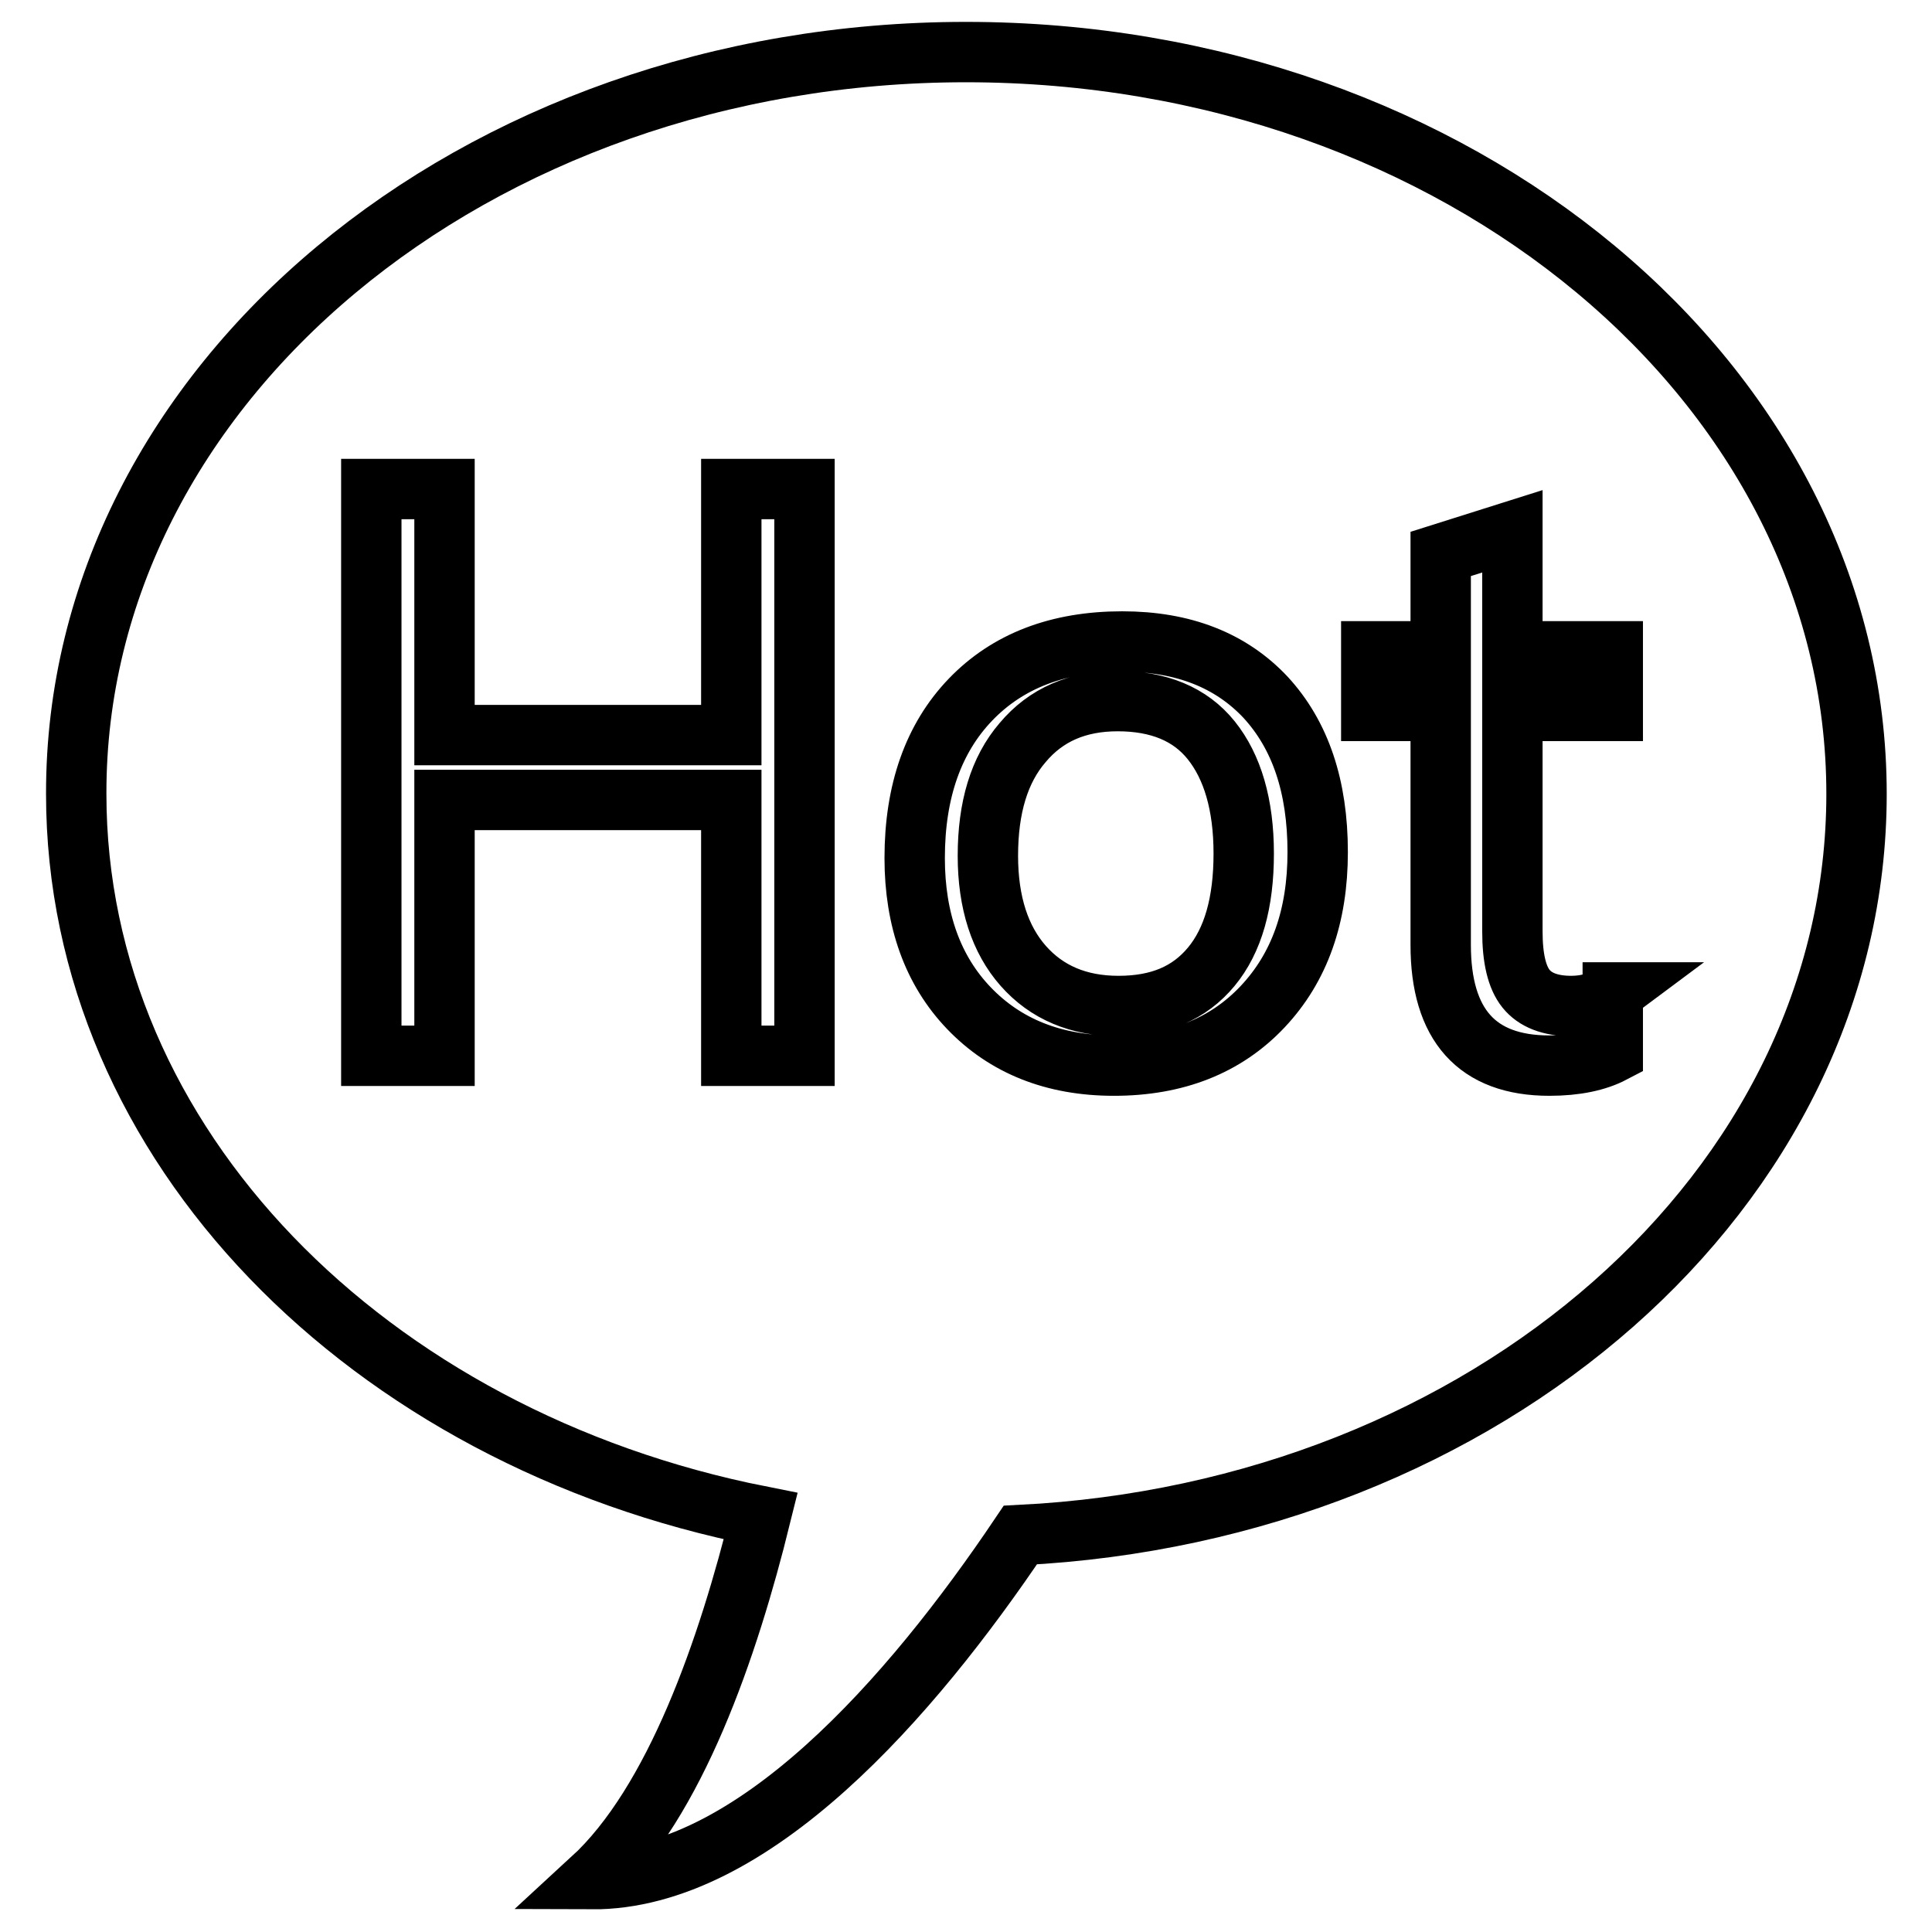 <?xml version="1.0" encoding="utf-8"?>
<!-- Svg Vector Icons : http://www.onlinewebfonts.com/icon -->
<!DOCTYPE svg PUBLIC "-//W3C//DTD SVG 1.1//EN" "http://www.w3.org/Graphics/SVG/1.1/DTD/svg11.dtd">
<svg version="1.1" xmlns="http://www.w3.org/2000/svg" xmlns:xlink="http://www.w3.org/1999/xlink" x="0px" y="0px" viewBox="0 0 256 256" enable-background="new 0 0 256 256" xml:space="preserve">
<g> <path stroke-width="8" fill-opacity="0" stroke="#000000"  d="M135.2,203.4c-14.4,21.4-35.5,45.7-56.8,45.6c11.1-10.2,18.1-30.7,22.4-48.1c-52-10.3-90.7-49.2-90.7-95.7 C10,51,62.8,6.9,128,6.9c65.2,0,118,44,118,98.3C246,157.6,197,200.3,135.2,203.4z M106.6,64.8h-9.7v32.6h-38V64.8h-9.7v75.1h9.7 v-33.9h38v33.9h9.7L106.6,64.8L106.6,64.8z M167.7,92.4c-4.6-4.9-10.9-7.4-19-7.4c-8.5,0-15.2,2.6-20.1,7.7 c-4.9,5.1-7.4,12.1-7.4,21c0,8.2,2.4,14.9,7.2,19.9c4.8,5,11.2,7.6,19.2,7.6c8.2,0,14.8-2.6,19.7-7.8c4.9-5.2,7.3-12,7.3-20.5 C174.6,104.2,172.3,97.4,167.7,92.4z M213.8,131.5c-1.6,1.2-3.4,1.8-5.6,1.8c-2.8,0-4.8-0.8-6-2.3c-1.2-1.5-1.8-4-1.8-7.6V94.2 h13.3v-7.9h-13.3V70.4l-9.5,3v12.9h-9.2v7.9h9.2v31c0,10.6,4.8,16,14.4,16c3.5,0,6.3-0.6,8.4-1.7V131.5L213.8,131.5z M148.2,133.3 c-5.3,0-9.5-1.8-12.6-5.3s-4.7-8.4-4.7-14.6c0-6.4,1.5-11.4,4.6-15c3.1-3.7,7.3-5.5,12.6-5.5c5.4,0,9.6,1.7,12.4,5.2 c2.8,3.5,4.3,8.5,4.3,15c0,6.5-1.4,11.5-4.3,15S153.6,133.3,148.2,133.3z"/></g>
</svg>